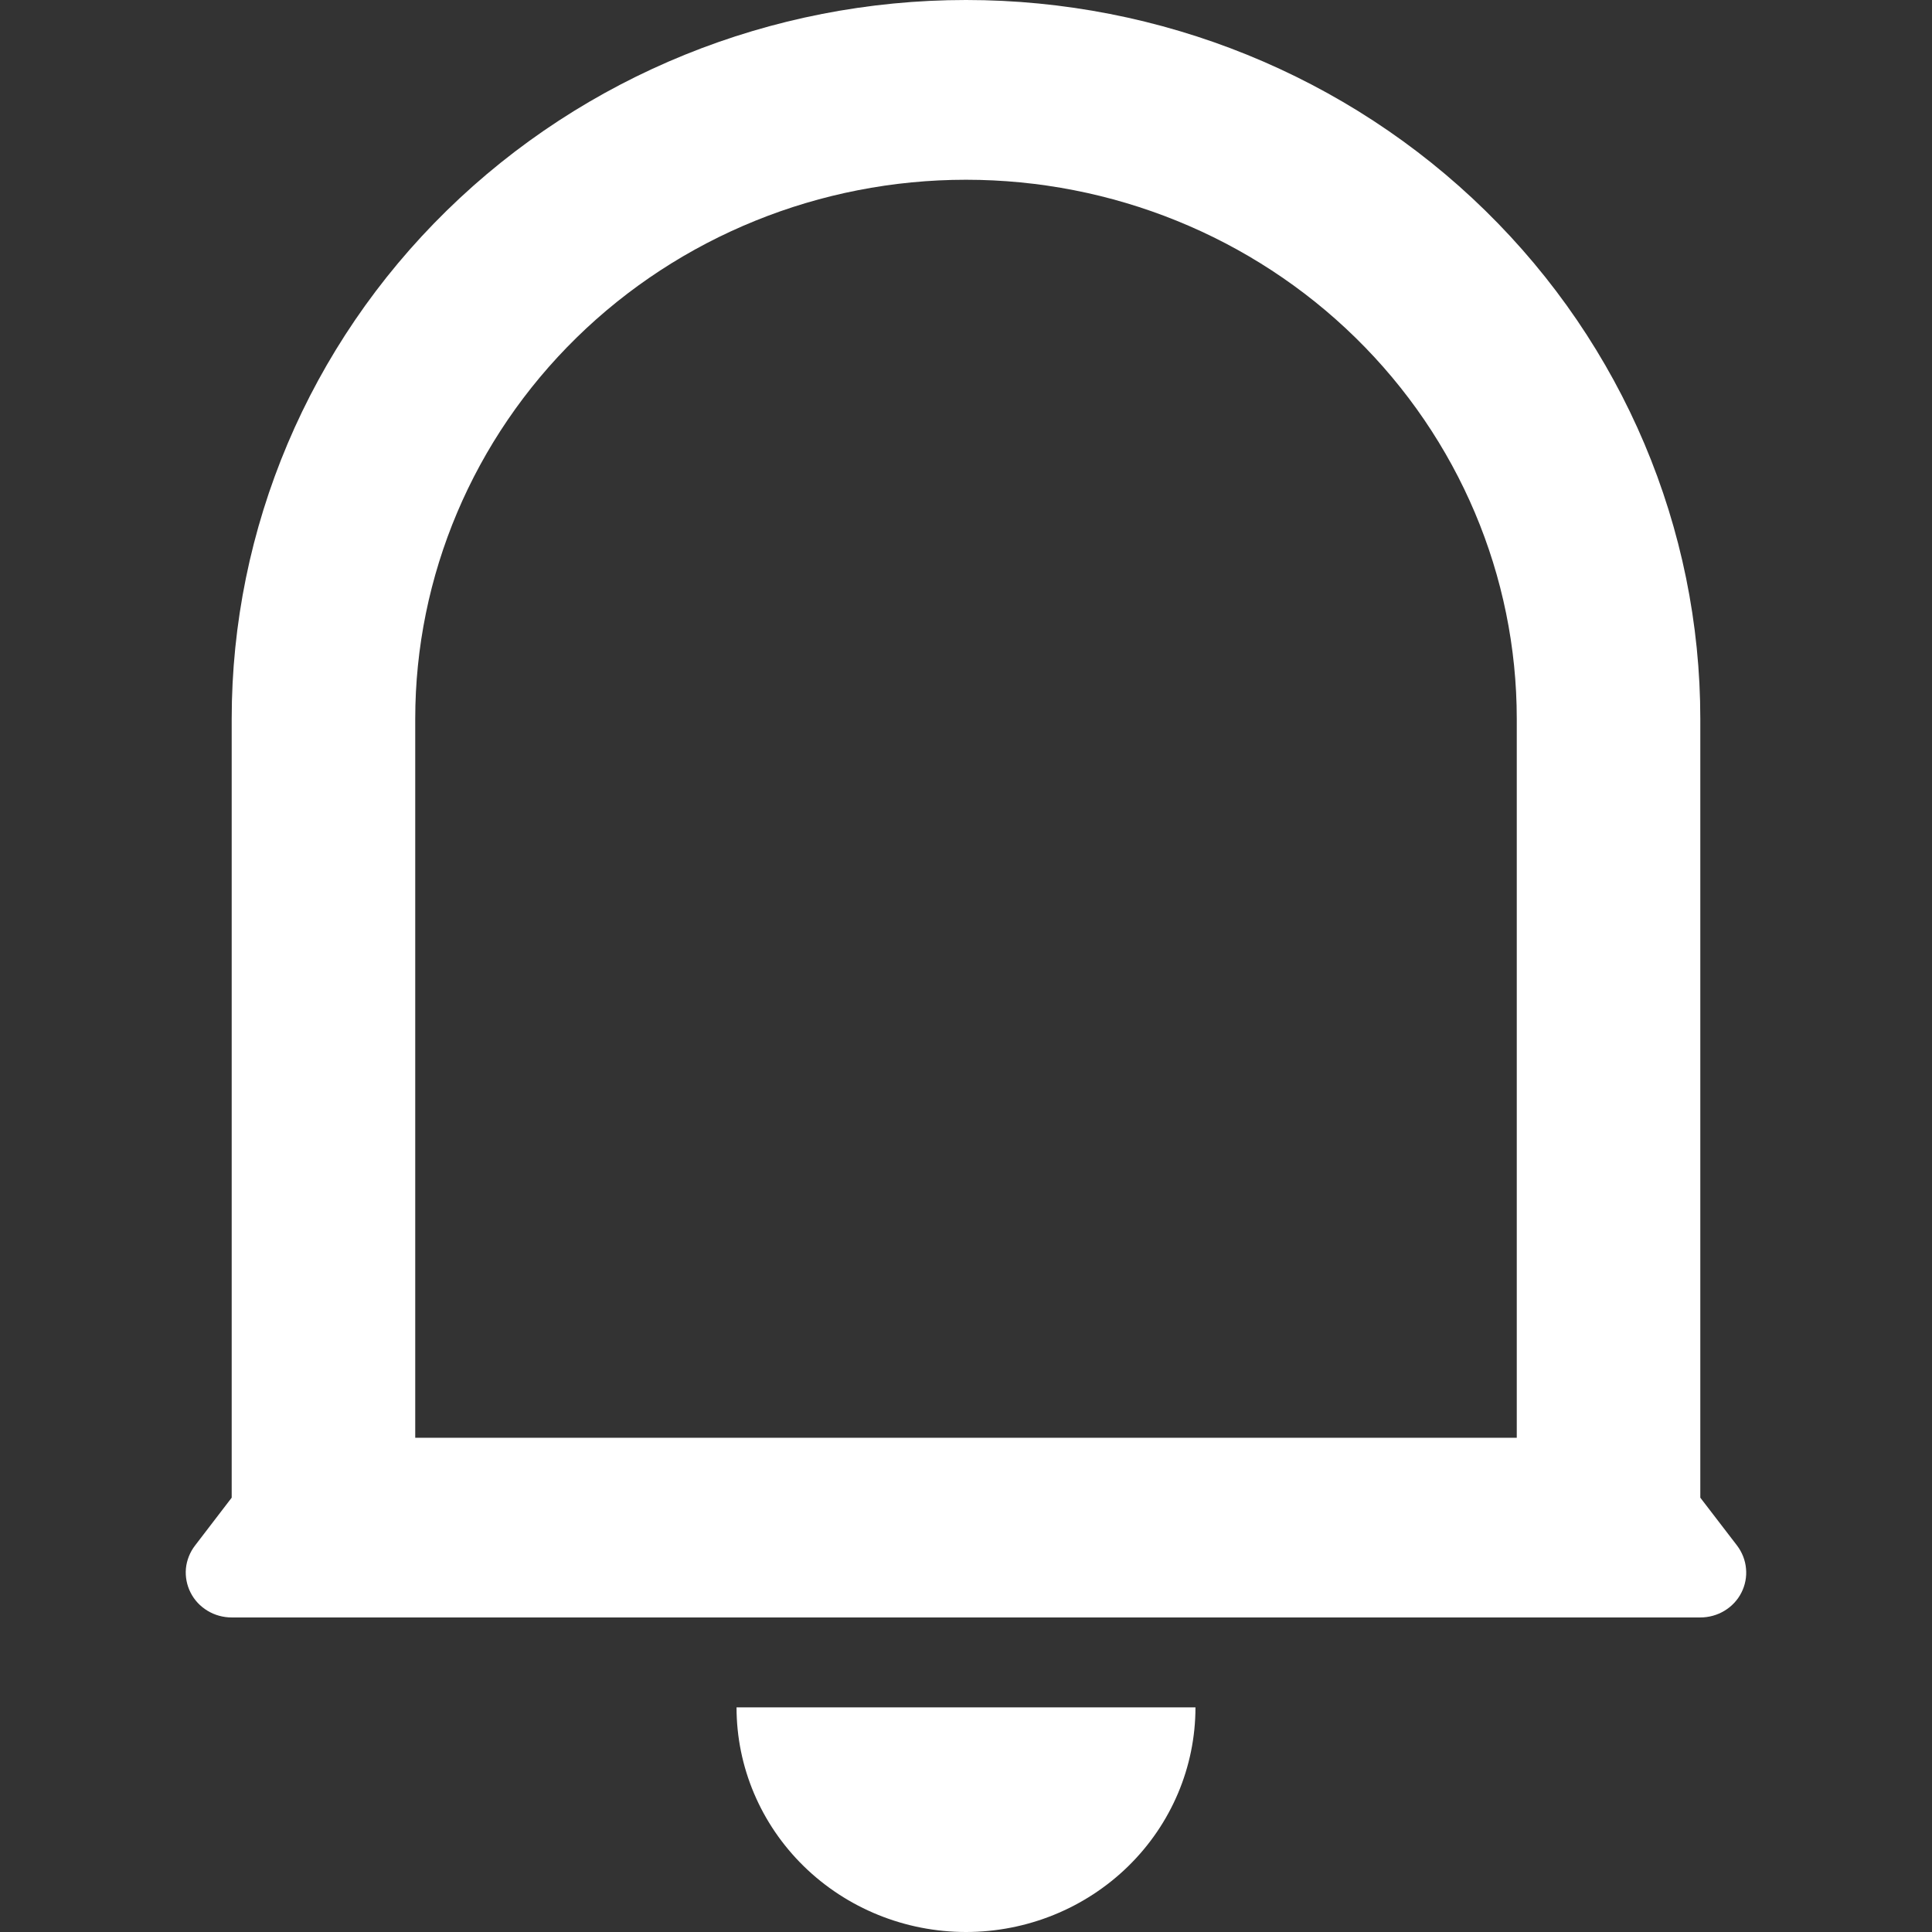 <svg width="26" height="26" viewBox="0 0 26 26" fill="none" xmlns="http://www.w3.org/2000/svg">
<rect x="0" y="0" width="26" height="26" fill="#333333" stroke="none"/>
<path d="M20.412 9.674C20.412 7.75 19.631 5.905 18.241 4.544C16.851 3.183 14.966 2.419 13 2.419C11.034 2.419 9.149 3.183 7.759 4.544C6.369 5.905 5.588 7.75 5.588 9.674V19.349H20.412V9.674ZM22.882 20.155L23.377 20.8C23.445 20.89 23.487 20.997 23.497 21.108C23.508 21.22 23.486 21.333 23.435 21.433C23.384 21.534 23.305 21.618 23.207 21.677C23.11 21.736 22.997 21.767 22.882 21.767H3.118C3.003 21.767 2.89 21.736 2.793 21.677C2.695 21.618 2.616 21.534 2.565 21.433C2.514 21.333 2.492 21.22 2.502 21.108C2.513 20.997 2.555 20.89 2.624 20.8L3.118 20.155V9.674C3.118 7.109 4.159 4.648 6.012 2.834C7.865 1.019 10.379 0 13 0C15.621 0 18.135 1.019 19.988 2.834C21.841 4.648 22.882 7.109 22.882 9.674V20.155ZM9.912 22.977H16.088C16.088 23.779 15.763 24.547 15.184 25.114C14.605 25.681 13.819 26 13 26C12.181 26 11.395 25.681 10.816 25.114C10.237 24.547 9.912 23.779 9.912 22.977Z" fill="white"/>
</svg>
